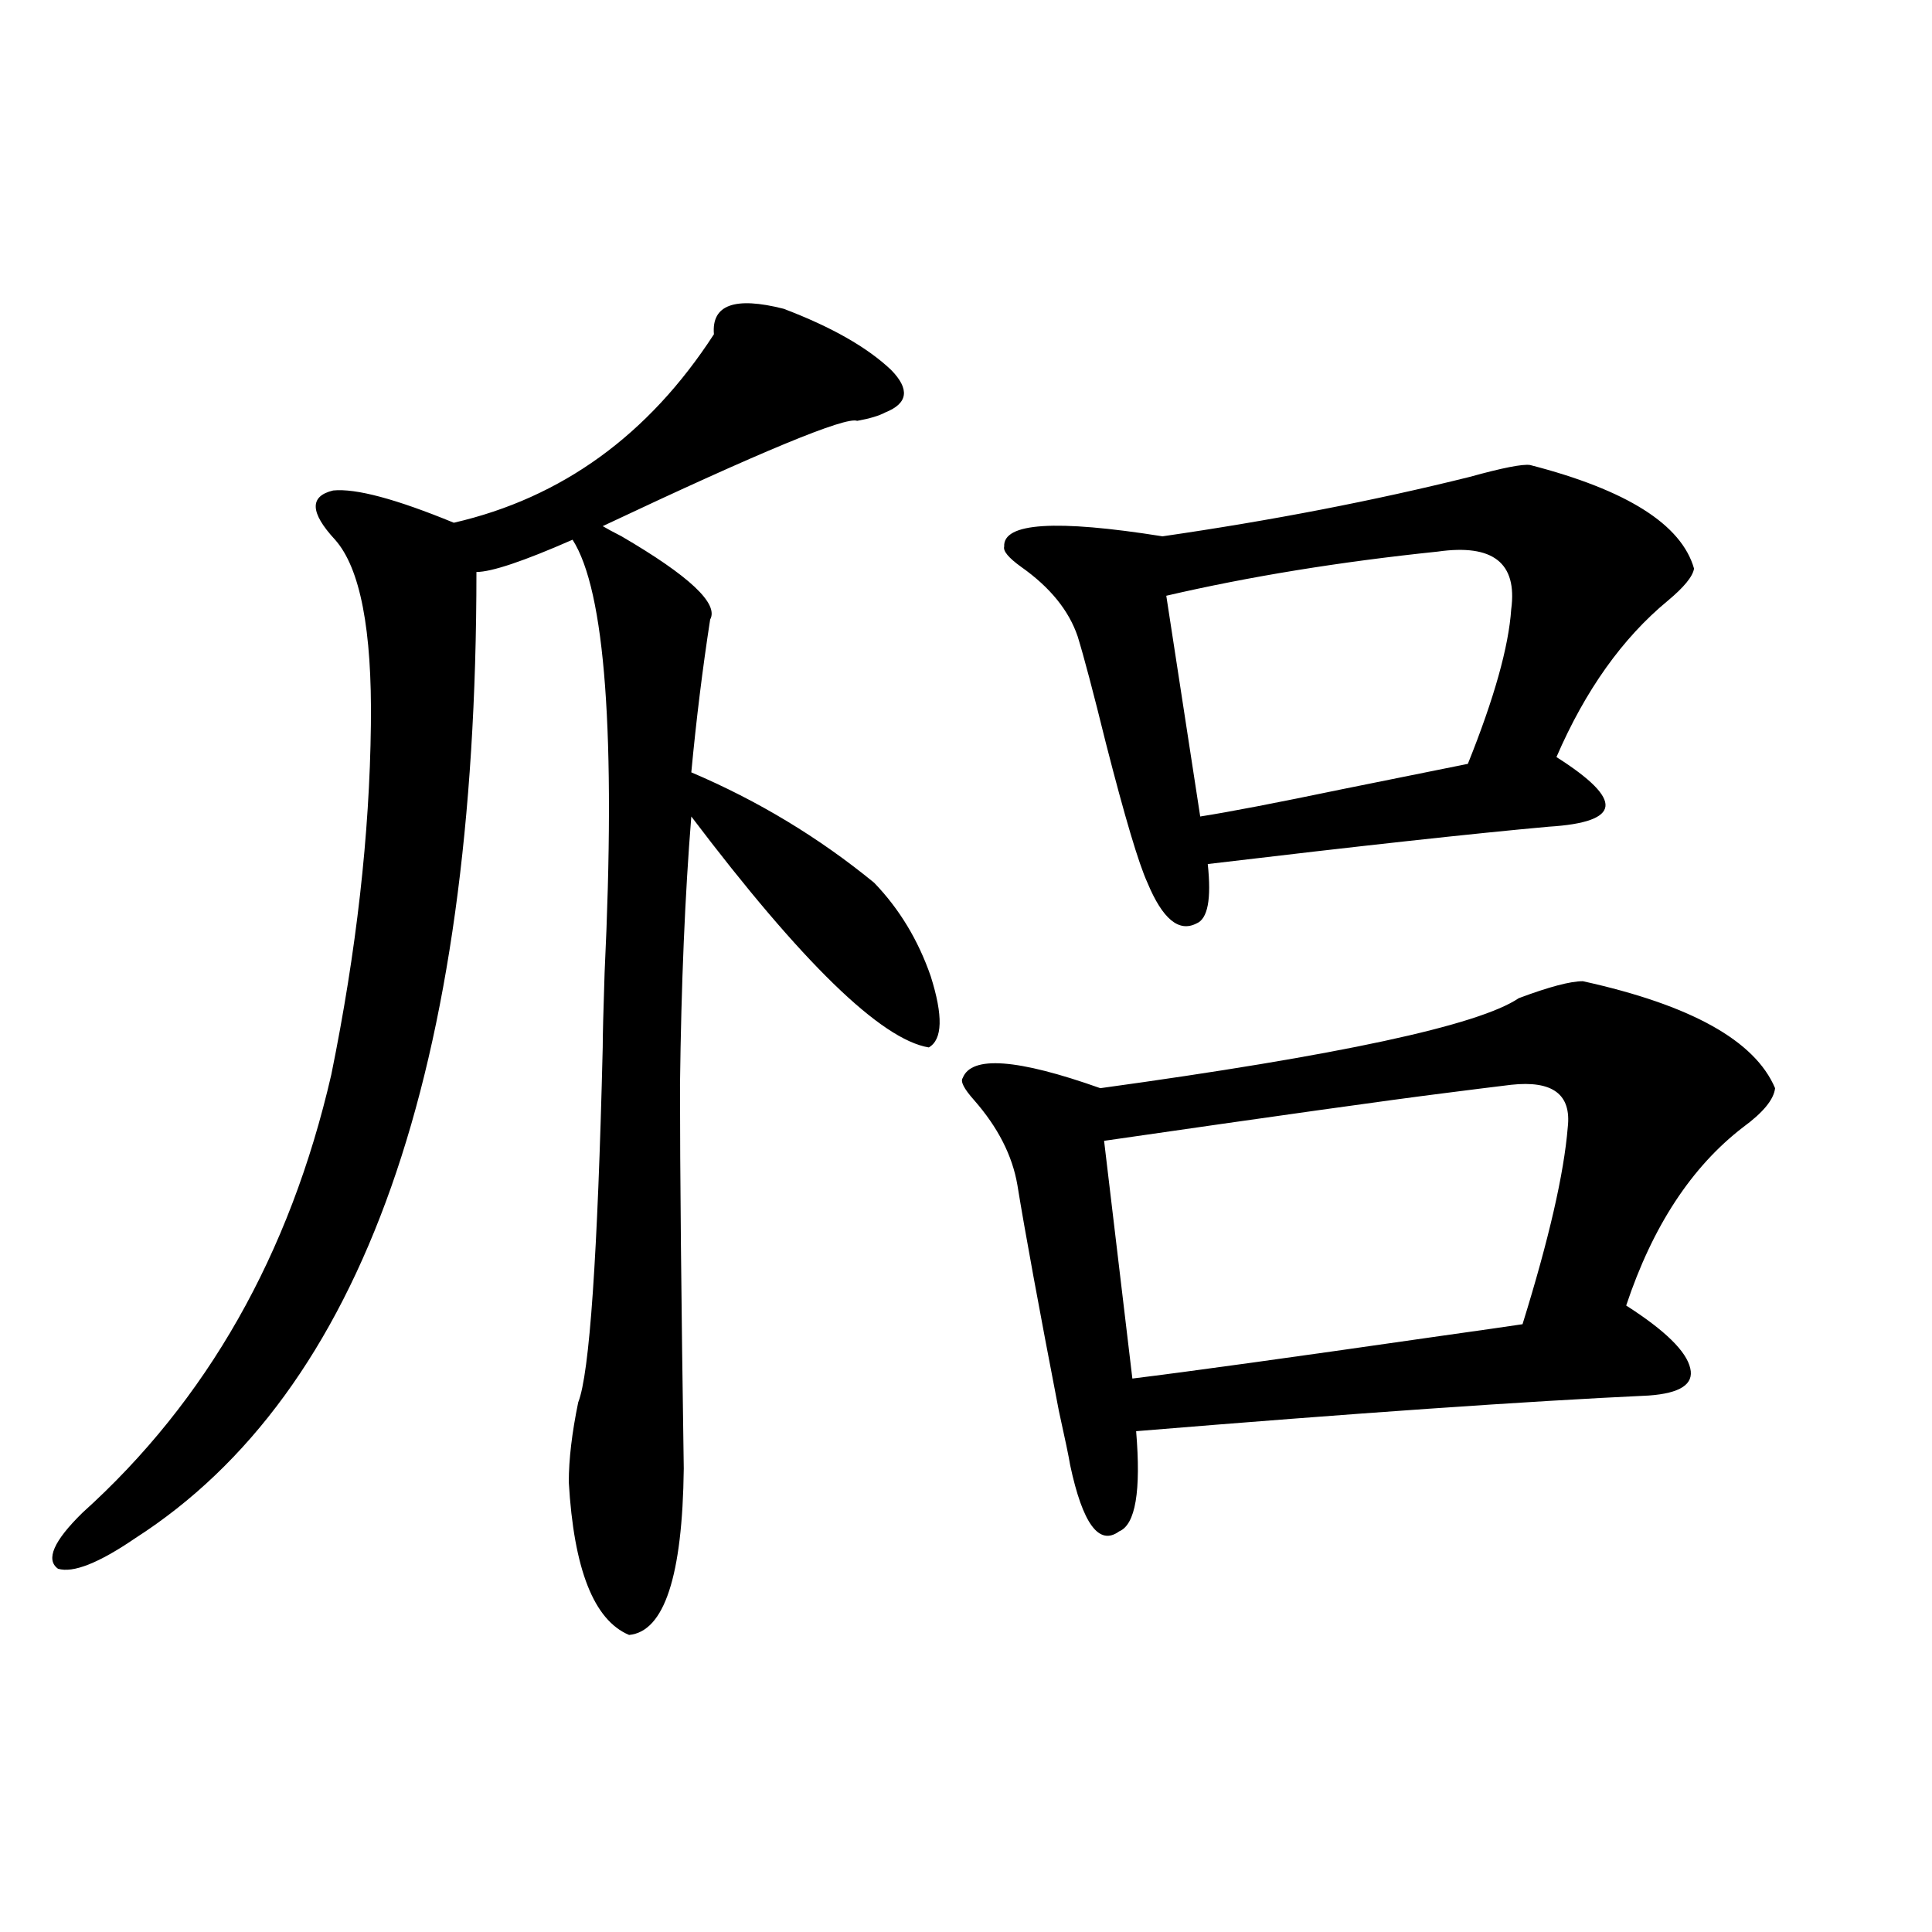 <?xml version="1.0" encoding="utf-8"?>
<!-- Generator: Adobe Illustrator 16.0.0, SVG Export Plug-In . SVG Version: 6.00 Build 0)  -->
<!DOCTYPE svg PUBLIC "-//W3C//DTD SVG 1.1//EN" "http://www.w3.org/Graphics/SVG/1.1/DTD/svg11.dtd">
<svg version="1.1" id="图层_1" xmlns="http://www.w3.org/2000/svg" xmlns:xlink="http://www.w3.org/1999/xlink" x="0px" y="0px"
	 width="1000px" height="1000px" viewBox="0 0 1000 1000" enable-background="new 0 0 1000 1000" xml:space="preserve">
<path d="M405.624,159.824c24.71,9.38,43.246,19.927,55.608,31.641c9.756,9.97,8.78,17.29-2.927,21.973
	c-3.262,1.758-8.14,3.228-14.634,4.395c-5.854-2.335-49.755,15.82-131.704,54.492c1.951,1.181,5.198,2.938,9.756,5.273
	c35.121,20.517,50.396,34.868,45.853,43.066c-3.902,25.2-7.164,51.567-9.756,79.102c34.466,14.653,66.005,33.7,94.632,57.129
	c13.003,13.485,22.759,29.595,29.268,48.34c6.494,20.517,6.174,32.821-0.976,36.914c-24.725-4.093-65.699-43.945-122.924-119.531
	c-3.262,40.43-5.213,86.724-5.854,138.867c0,44.536,0.641,110.742,1.951,198.633c-0.655,55.673-10.091,84.375-28.292,86.133
	c-18.216-7.622-28.627-33.976-31.219-79.102c0-11.714,1.616-25.488,4.878-41.309c5.854-14.64,10.076-75.874,12.683-183.691
	c0-5.851,0.32-18.745,0.976-38.672c5.854-123.047,0.32-197.754-16.585-224.121c-25.365,11.138-41.95,16.699-49.755,16.699
	c0,257.821-58.87,424.512-176.581,500.098c-18.871,12.896-32.194,18.169-39.999,15.82c-6.509-4.683-2.286-14.351,12.683-29.004
	c64.389-58.008,107.314-133.594,128.777-226.758c13.003-63.858,19.832-124.214,20.487-181.055
	c0.641-49.219-5.533-81.147-18.536-95.801c-13.018-14.063-13.338-22.55-0.976-25.488c11.707-1.167,32.515,4.395,62.438,16.699
	c55.929-12.882,100.806-45.401,134.631-97.559C368.217,157.778,380.259,153.384,405.624,159.824z M819.272,507.871
	c55.929,12.305,89.099,30.762,99.51,55.371c-0.655,5.864-6.188,12.606-16.585,20.215c-26.676,20.517-46.828,51.278-60.486,92.285
	c20.152,12.896,31.219,23.73,33.17,32.52c1.951,8.212-5.213,12.896-21.463,14.063c-63.093,2.938-151.551,9.091-265.359,18.457
	c2.592,31.063-0.335,48.34-8.78,51.855c-10.411,7.622-18.871-3.804-25.365-34.277c-0.655-4.093-2.606-13.472-5.854-28.125
	c-10.411-53.901-17.561-92.862-21.463-116.895c-2.606-15.229-10.091-29.883-22.438-43.945c-5.213-5.851-7.164-9.668-5.854-11.426
	c4.543-11.714,28.292-9.956,71.218,5.273c123.564-16.987,195.758-32.52,216.58-46.582
	C801.712,510.81,812.764,507.871,819.272,507.871z M791.956,240.684c50.075,12.896,78.367,30.762,84.876,53.613
	c-0.655,4.106-5.213,9.668-13.658,16.699c-23.414,19.336-42.605,46.294-57.56,80.859c17.561,11.138,26.006,19.638,25.365,25.488
	c-0.655,5.864-10.411,9.38-29.268,10.547c-39.023,3.516-97.894,9.97-176.581,19.336c1.951,18.169,0,28.427-5.854,30.762
	c-9.115,4.696-17.561-2.335-25.365-21.094c-4.558-9.956-11.707-33.976-21.463-72.07c-6.509-26.367-11.387-44.824-14.634-55.371
	c-4.558-13.472-14.313-25.488-29.268-36.035c-6.509-4.683-9.436-8.198-8.78-10.547c-0.655-12.305,26.661-14.063,81.949-5.273
	c56.584-8.198,109.586-18.457,159.021-30.762C777.643,242.153,788.054,240.106,791.956,240.684z M782.2,561.484
	c-9.756,1.181-21.463,2.637-35.121,4.395c-27.972,3.516-86.507,11.728-175.605,24.609l14.634,123.047
	c28.612-3.516,81.614-10.835,159.021-21.973c20.808-2.925,35.121-4.972,42.926-6.152c13.658-43.945,21.463-77.921,23.414-101.953
	C813.419,566.47,803.663,559.149,782.2,561.484z M744.152,285.508c-50.73,5.273-97.559,12.896-140.484,22.852l17.561,114.258
	c14.954-2.335,39.344-7.031,73.169-14.063c26.006-5.273,47.804-9.668,65.364-13.184c13.658-33.976,21.128-60.645,22.438-79.98
	C785.447,291.372,772.765,281.415,744.152,285.508z"/>
</svg>

